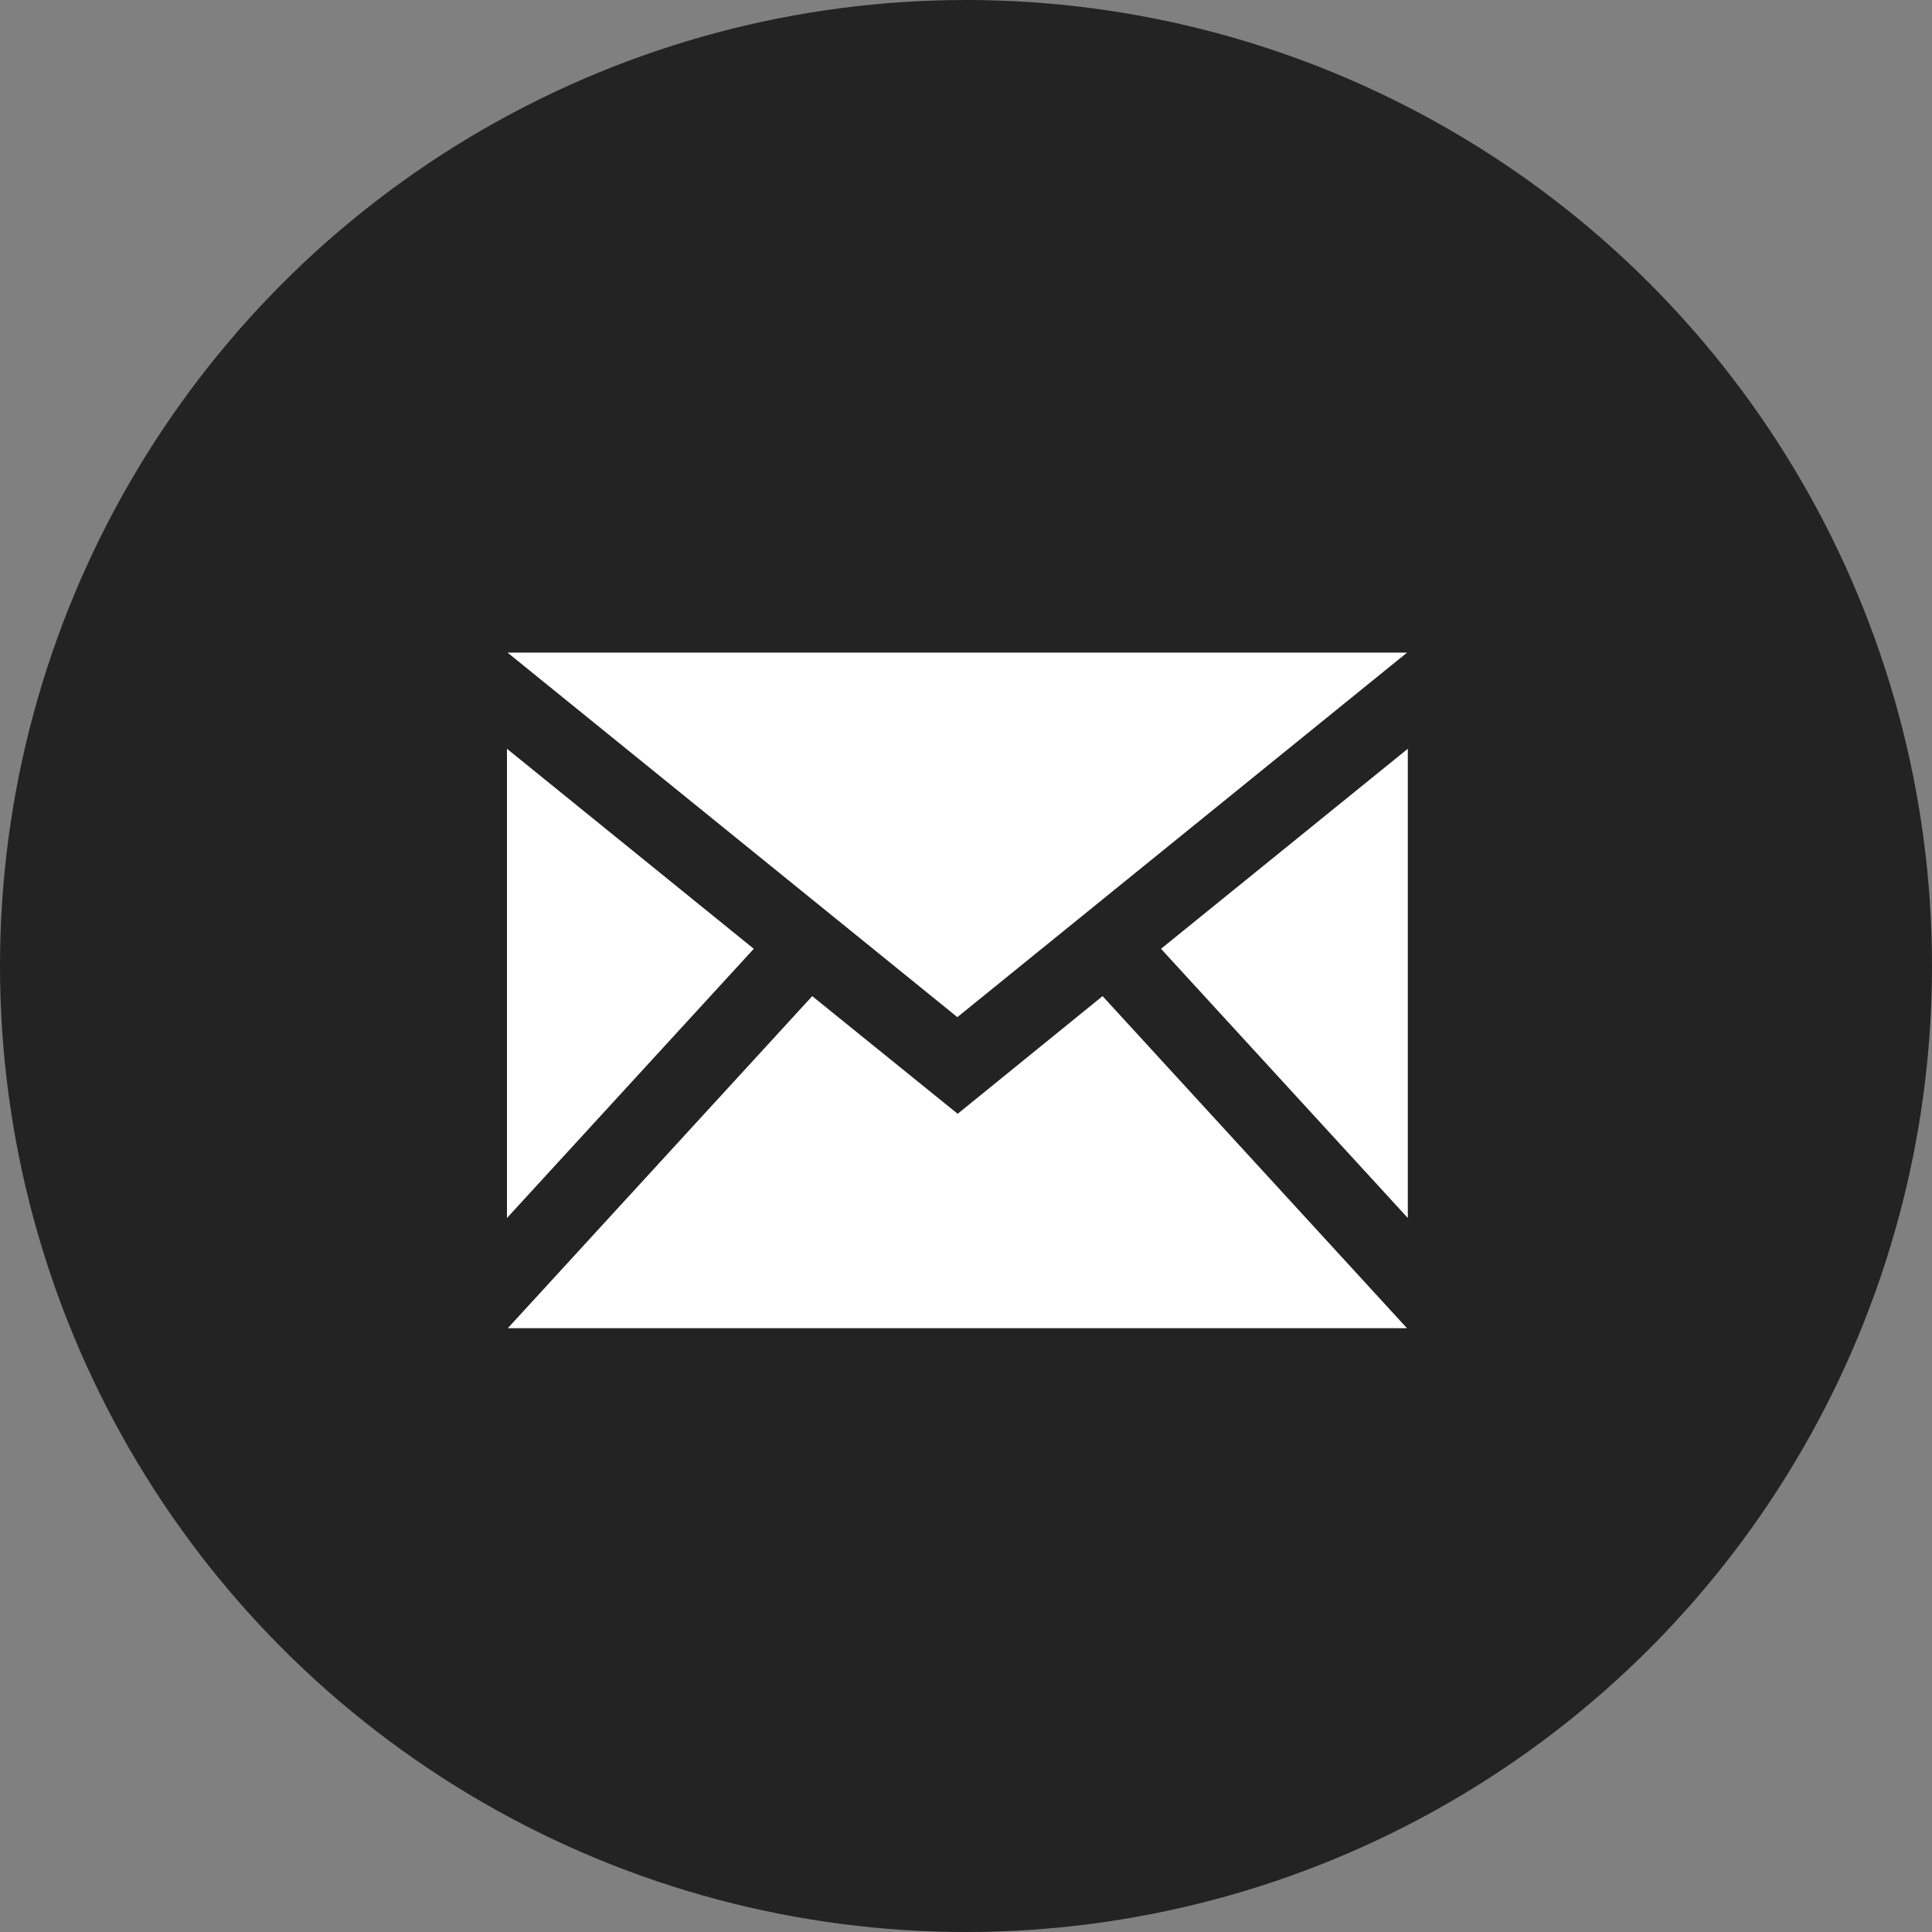 <svg xmlns="http://www.w3.org/2000/svg" width="32" height="32"><rect width="100%" height="100%" fill="#808080" stroke="none"/><g data-name="Group 98" transform="translate(-211 -3474.5)"><circle data-name="Ellipse 60" cx="16" cy="16" r="16" transform="translate(211 3474.5)" fill="#232323"/><path d="M226.857 3491.347l-7.451-6.038h14.9zm-3.372-1.132l-4.088-3.313v7.772l4.088-4.459zm6.745 0l4.088 4.459v-7.772l-4.088 3.313zm-.968.784l-2.4 1.949-2.409-1.949-5.042 5.5h14.893z" fill="#fff"/></g></svg>
